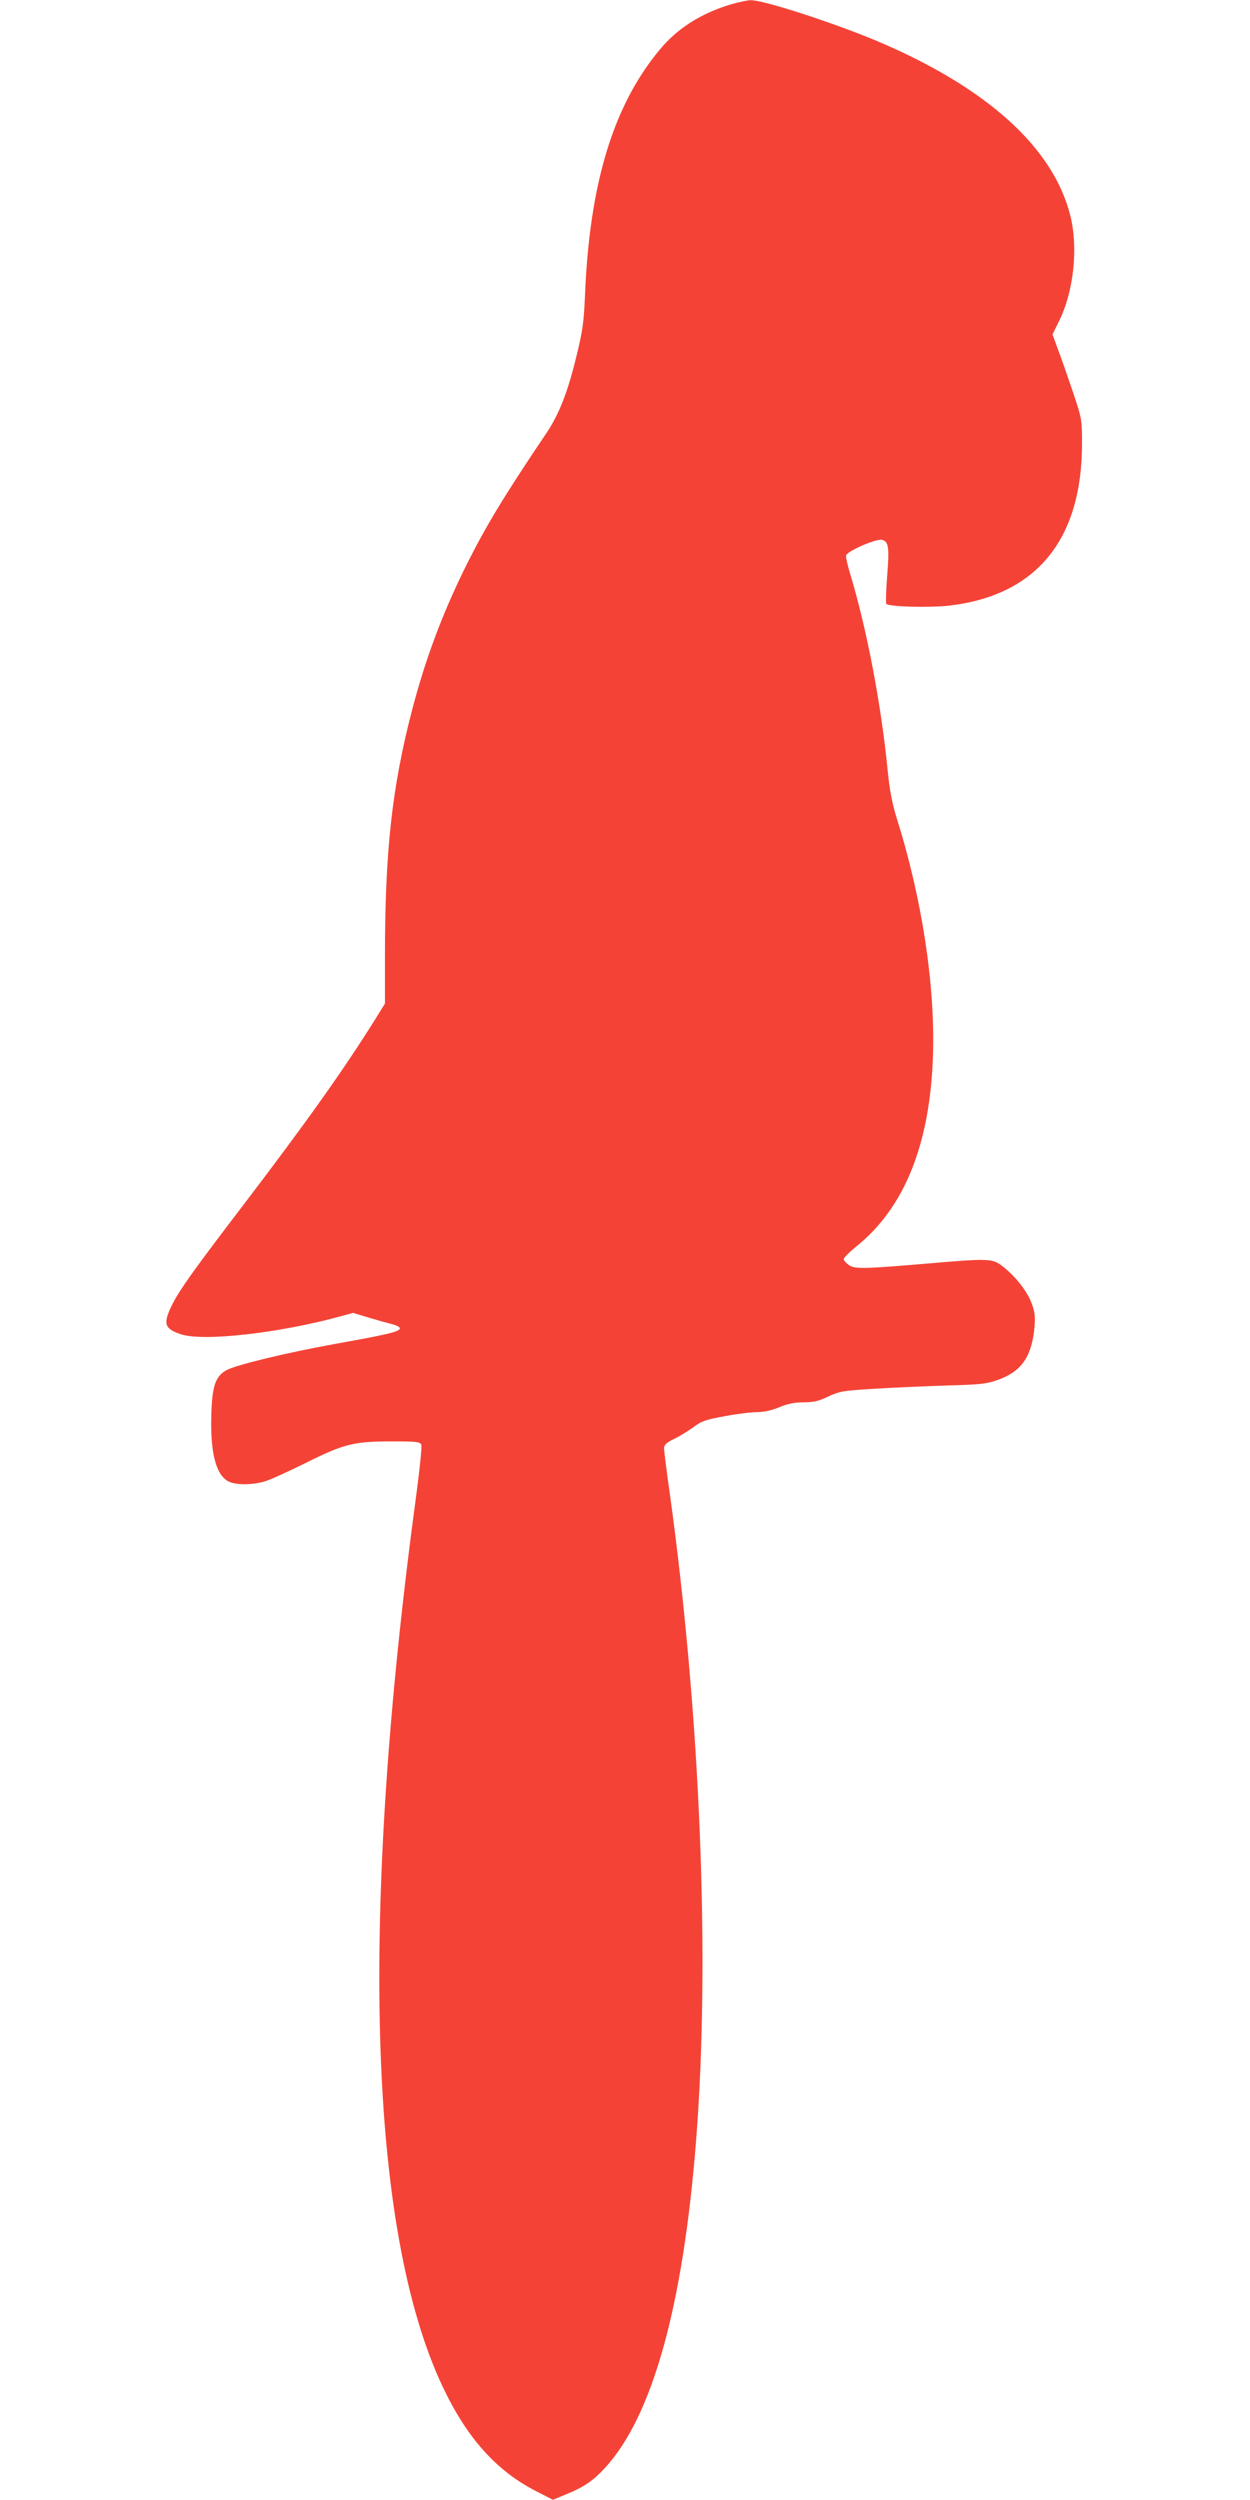 <?xml version="1.0" standalone="no"?>
<!DOCTYPE svg PUBLIC "-//W3C//DTD SVG 20010904//EN"
 "http://www.w3.org/TR/2001/REC-SVG-20010904/DTD/svg10.dtd">
<svg version="1.0" xmlns="http://www.w3.org/2000/svg"
 width="640pt" height="1280pt" viewBox="0 0 640 1280"
 preserveAspectRatio="xMidYMid meet">
<g transform="translate(0,1280) scale(0.1,-0.1)"
fill="#f44336" stroke="none">
<path d="M3740 12777 c-150 -45 -273 -123 -361 -230 -239 -286 -361 -687 -384
-1262 -6 -139 -12 -181 -46 -318 -43 -177 -88 -291 -153 -387 -215 -319 -306
-470 -404 -665 -123 -246 -213 -485 -282 -750 -103 -395 -139 -724 -139 -1257
l0 -246 -52 -84 c-160 -256 -357 -533 -675 -950 -255 -334 -329 -438 -365
-513 -45 -93 -37 -118 46 -146 113 -39 503 5 817 91 l66 18 79 -24 c43 -13 97
-28 121 -34 25 -6 42 -16 39 -23 -5 -16 -70 -31 -327 -77 -259 -47 -514 -109
-562 -136 -55 -32 -72 -80 -76 -227 -6 -193 23 -309 88 -342 37 -19 120 -19
185 0 28 8 122 51 211 95 194 97 245 110 442 110 124 0 143 -2 149 -17 4 -9
-8 -123 -25 -252 -293 -2165 -246 -3763 134 -4570 125 -264 275 -432 481 -537
l84 -43 70 29 c88 36 137 69 198 136 242 264 399 830 465 1674 73 925 22 2178
-134 3309 -17 117 -30 224 -30 236 0 17 12 29 54 49 29 14 73 42 98 60 38 29
62 38 159 55 62 12 137 21 166 21 35 0 75 9 113 25 43 18 78 25 124 25 50 0
78 6 127 30 58 27 79 30 229 39 91 6 257 13 370 17 186 5 211 8 275 31 118 44
169 120 182 273 4 52 1 77 -17 122 -23 61 -89 143 -154 190 -48 35 -74 35
-386 8 -320 -27 -362 -28 -394 -7 -14 10 -26 23 -26 30 0 8 29 36 63 64 249
199 380 527 394 983 11 358 -57 801 -184 1205 -25 81 -38 147 -48 250 -33 337
-107 725 -191 1003 -14 46 -24 90 -22 98 5 22 154 87 184 80 34 -9 38 -38 26
-189 -6 -73 -7 -135 -4 -139 15 -15 219 -20 321 -9 447 52 681 337 681 830 0
125 -1 128 -49 271 -27 80 -61 177 -76 216 l-26 72 31 63 c77 152 102 378 60
545 -87 348 -425 654 -985 892 -220 93 -588 213 -652 211 -15 0 -62 -10 -103
-22z"/>
</g>
</svg>
